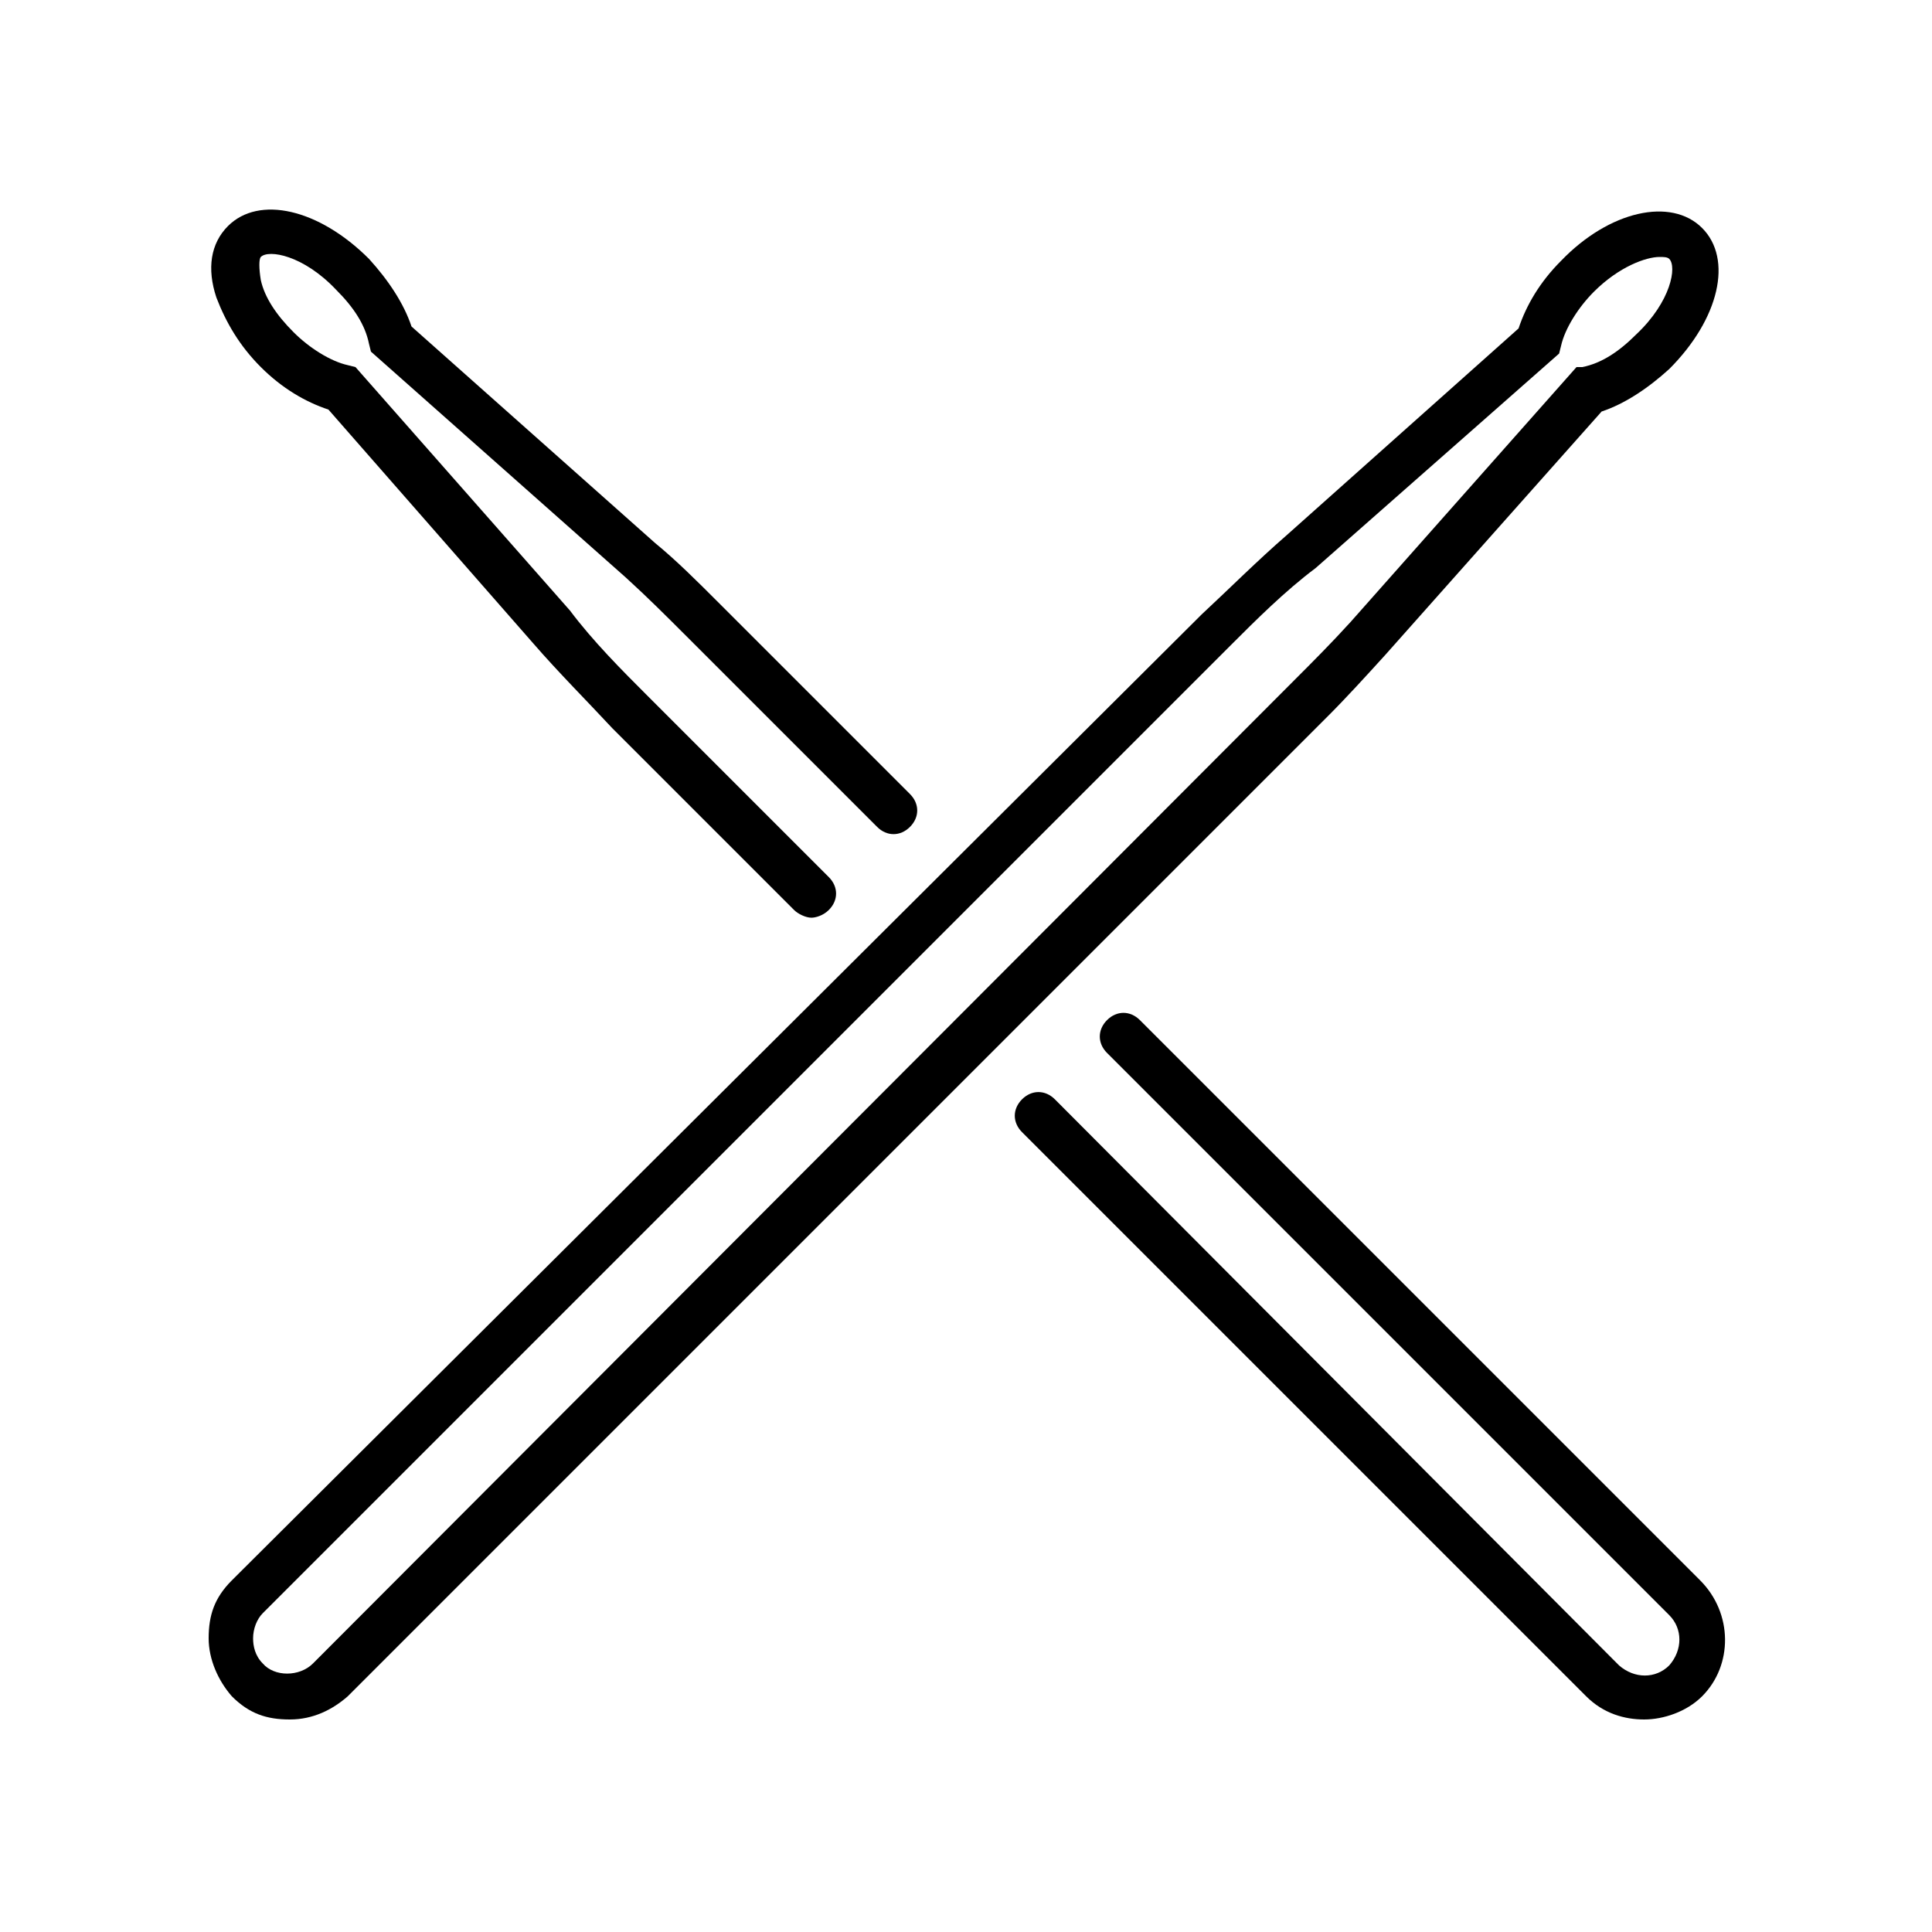 <svg xmlns="http://www.w3.org/2000/svg" xmlns:xlink="http://www.w3.org/1999/xlink" version="1.1" x="0px" y="0px" viewBox="0 0 100 100" style="enable-background:new 0 0 100 100;" xml:space="preserve"><g><path d="M71.7,33.9L71.7,33.9l11.2-12.6c1.2-0.4,2.4-1.2,3.5-2.2c2.6-2.6,3.3-5.7,1.7-7.3c-1.6-1.6-4.8-0.9-7.3,1.7   c-1.1,1.1-1.8,2.3-2.2,3.5L66.6,27.7c-1.5,1.3-3,2.8-4.4,4.1L12,81.8c-0.9,0.9-1.2,1.8-1.2,3c0,1.1,0.5,2.2,1.2,3   c0.9,0.9,1.8,1.2,3,1.2s2.2-0.5,3-1.2l50.7-50.7C69.7,36.1,70.7,35,71.7,33.9z M16.2,86.1c-0.7,0.7-2,0.7-2.6,0   c-0.4-0.4-0.5-0.9-0.5-1.3c0-0.5,0.2-1,0.5-1.3l50.1-50.1c1.3-1.3,2.8-2.8,4.4-4l12.6-11.1l0.1-0.4c0.2-0.9,0.9-2,1.7-2.8   c1.3-1.3,2.7-1.8,3.4-1.8c0.2,0,0.4,0,0.5,0.1c0.4,0.4,0.1,2.2-1.7,3.9c-0.9,0.9-1.8,1.5-2.8,1.7L81.6,19L69.9,32.2l0,0   c-1,1.1-2,2.1-2.9,3L16.2,86.1z"></path><path d="M13.5,19c1.1,1.1,2.3,1.8,3.5,2.2l10.6,12.1c1.3,1.5,2.8,3,4.1,4.4l9.4,9.4c0.2,0.2,0.6,0.4,0.9,0.4c0.2,0,0.6-0.1,0.9-0.4   c0.5-0.5,0.5-1.2,0-1.7L33.5,36c-1.3-1.3-2.8-2.8-4-4.4L18.4,19l-0.4-0.1c-0.9-0.2-2-0.9-2.8-1.7c-0.9-0.9-1.5-1.8-1.7-2.7   c-0.1-0.6-0.1-1.1,0-1.2c0.4-0.4,2.2-0.1,3.9,1.7c0.9,0.9,1.5,1.8,1.7,2.8l0.1,0.4l13.2,11.7c1.1,1,2.1,2,3,2.9l10,10   c0.5,0.5,1.2,0.5,1.7,0c0.5-0.5,0.5-1.2,0-1.7l-10-10c-1-1-2.1-2.1-3.2-3L21.3,16.9c-0.4-1.2-1.2-2.4-2.2-3.5   c-2.6-2.6-5.7-3.3-7.3-1.7c-0.9,0.9-1.1,2.2-0.6,3.7C11.7,16.7,12.4,17.9,13.5,19z"></path><path d="M88,81.8L59,52.8c-0.5-0.5-1.2-0.5-1.7,0s-0.5,1.2,0,1.7l29.1,29.1c0.7,0.7,0.7,1.8,0,2.6c-0.7,0.7-1.8,0.7-2.6,0   L54.6,56.9c-0.5-0.5-1.2-0.5-1.7,0c-0.5,0.5-0.5,1.2,0,1.7l29.2,29.2c0.9,0.9,2,1.2,3,1.2s2.2-0.4,3-1.2   C89.7,86.2,89.7,83.5,88,81.8z"></path></g></svg>